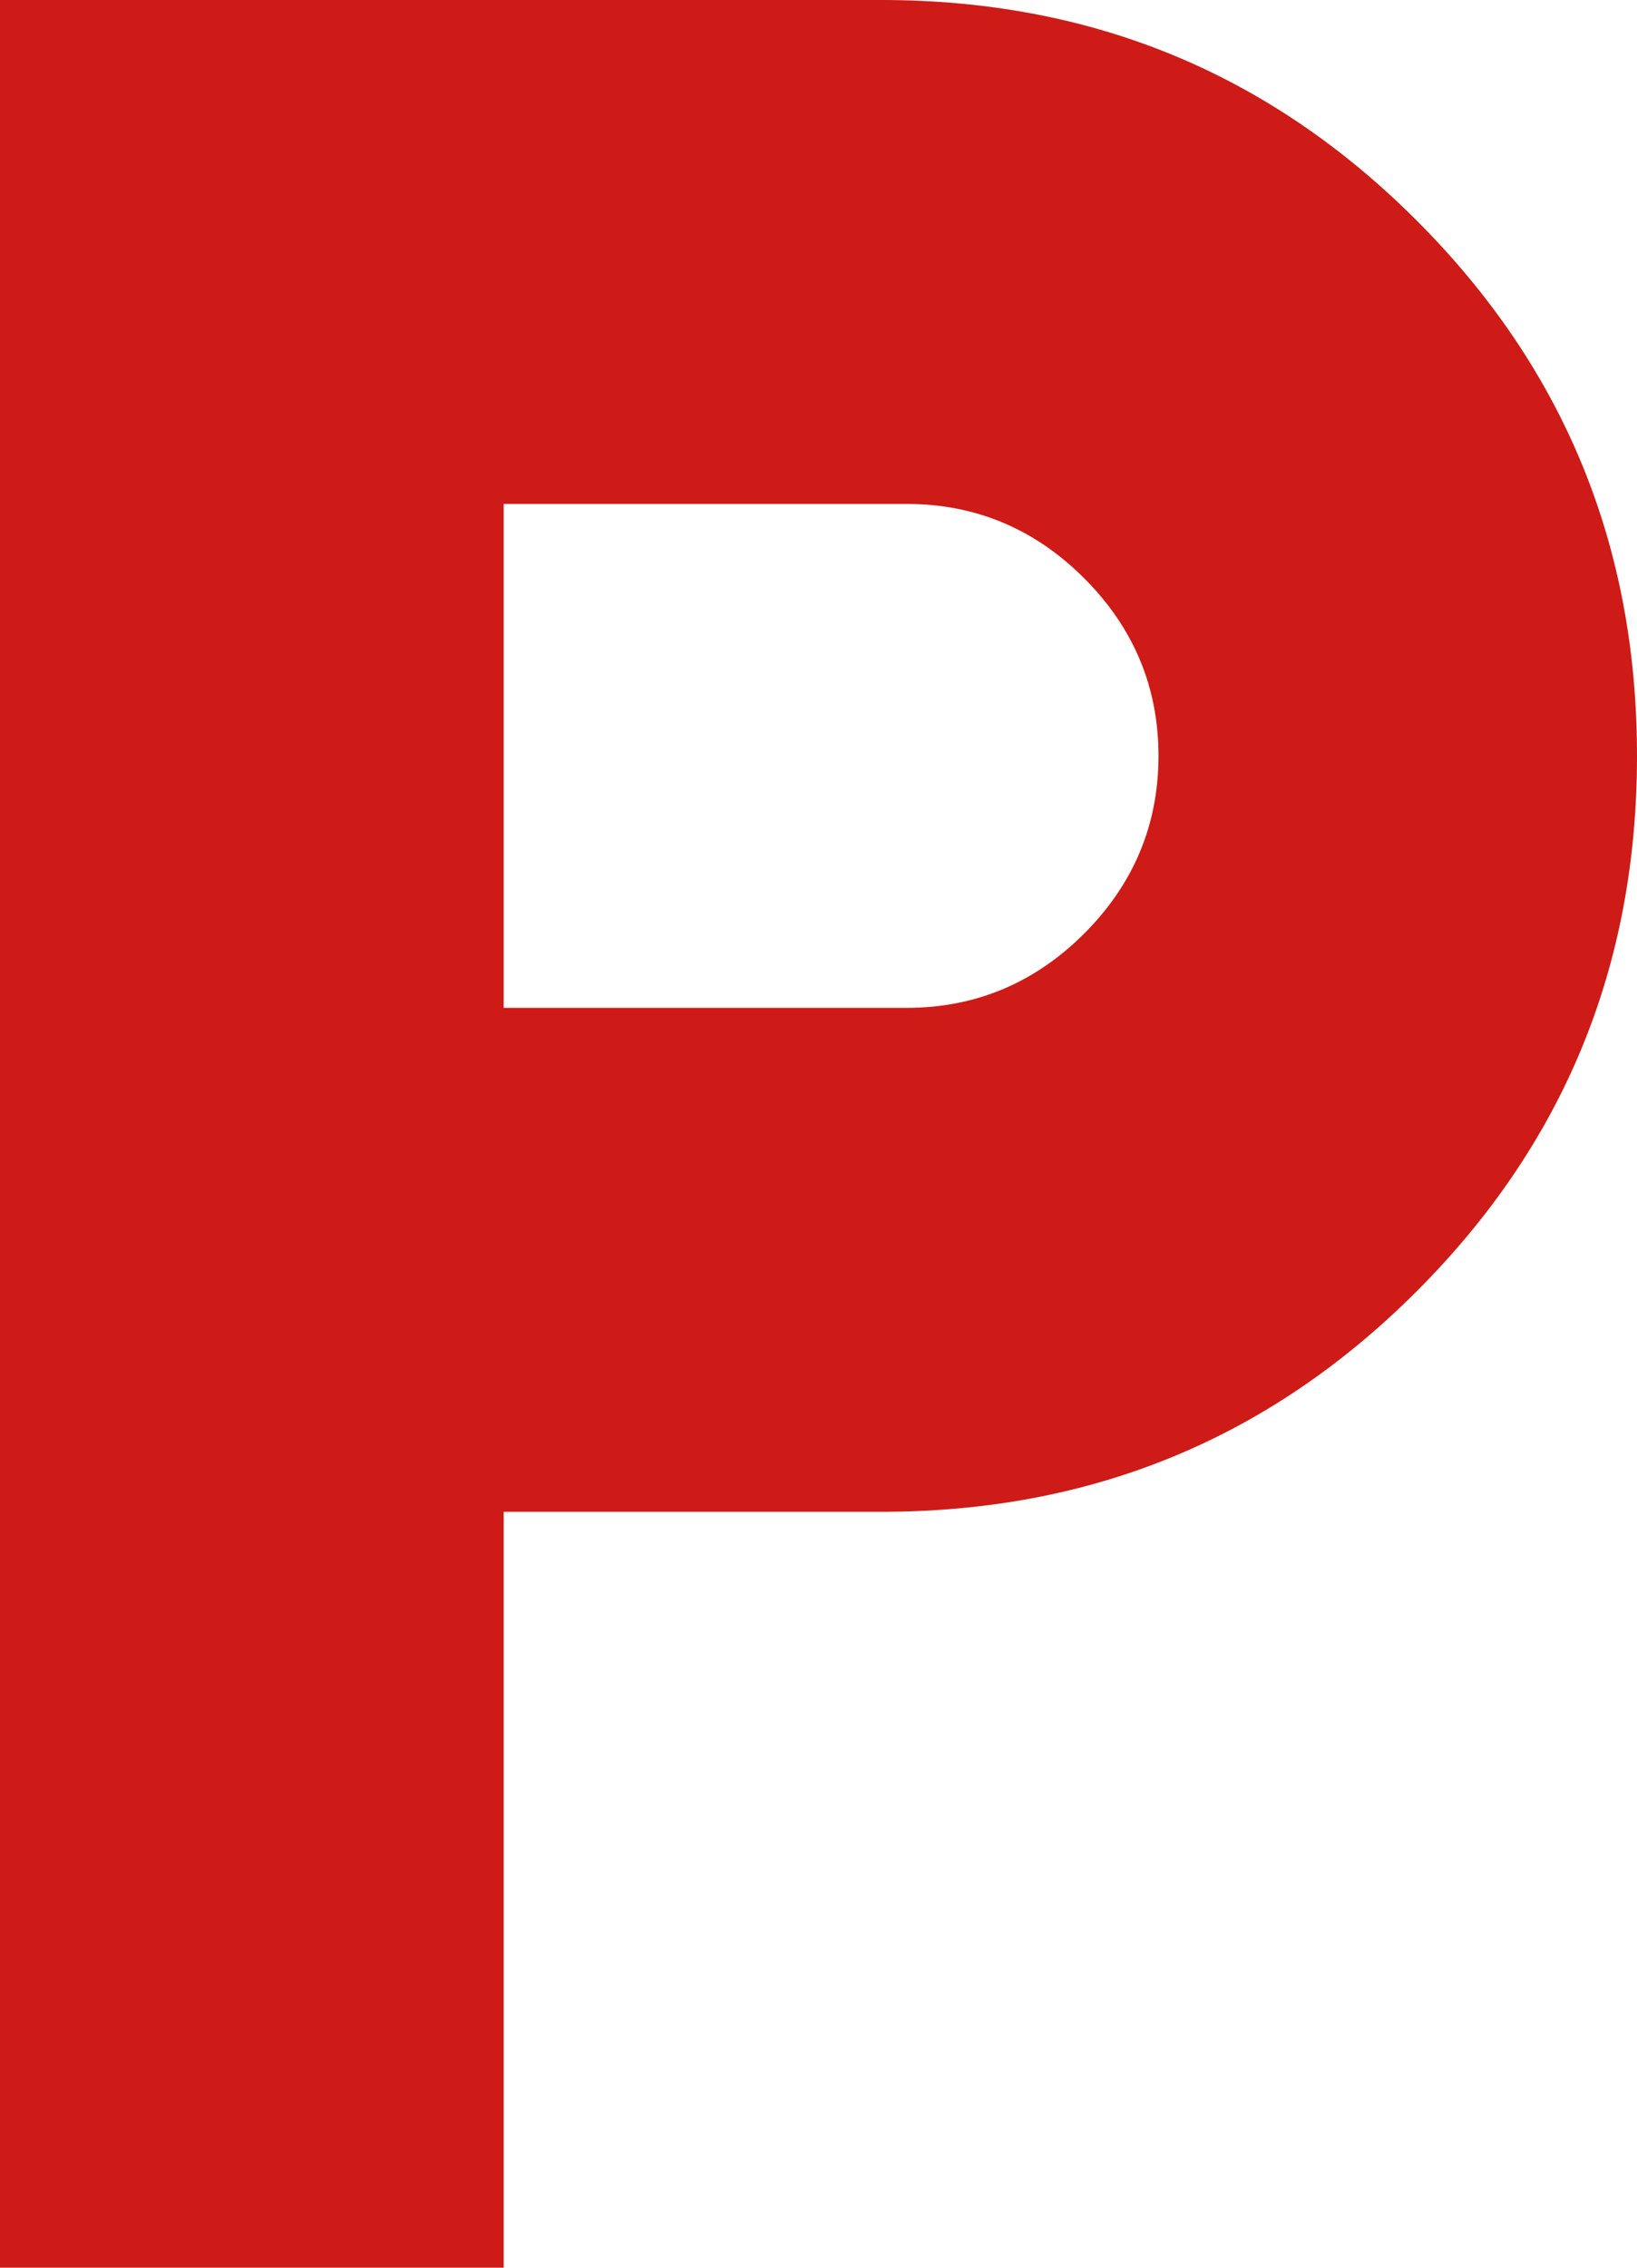 <?xml version="1.0" encoding="UTF-8"?><svg id="Layer_2" xmlns="http://www.w3.org/2000/svg" viewBox="0 0 13 18"><defs><style>.cls-1{fill:#ce1b17;stroke-width:0px;}</style></defs><g id="PAGE_6"><path class="cls-1" d="M0,18V0h7c1.67,0,3.08.58,4.25,1.75s1.75,2.58,1.75,4.25-.58,3.08-1.75,4.25-2.58,1.75-4.25,1.75h-3v6H0ZM4,8h3.2c.55,0,1.02-.2,1.41-.59s.59-.86.59-1.41-.2-1.02-.59-1.41-.86-.59-1.41-.59h-3.2v4Z"/></g></svg>